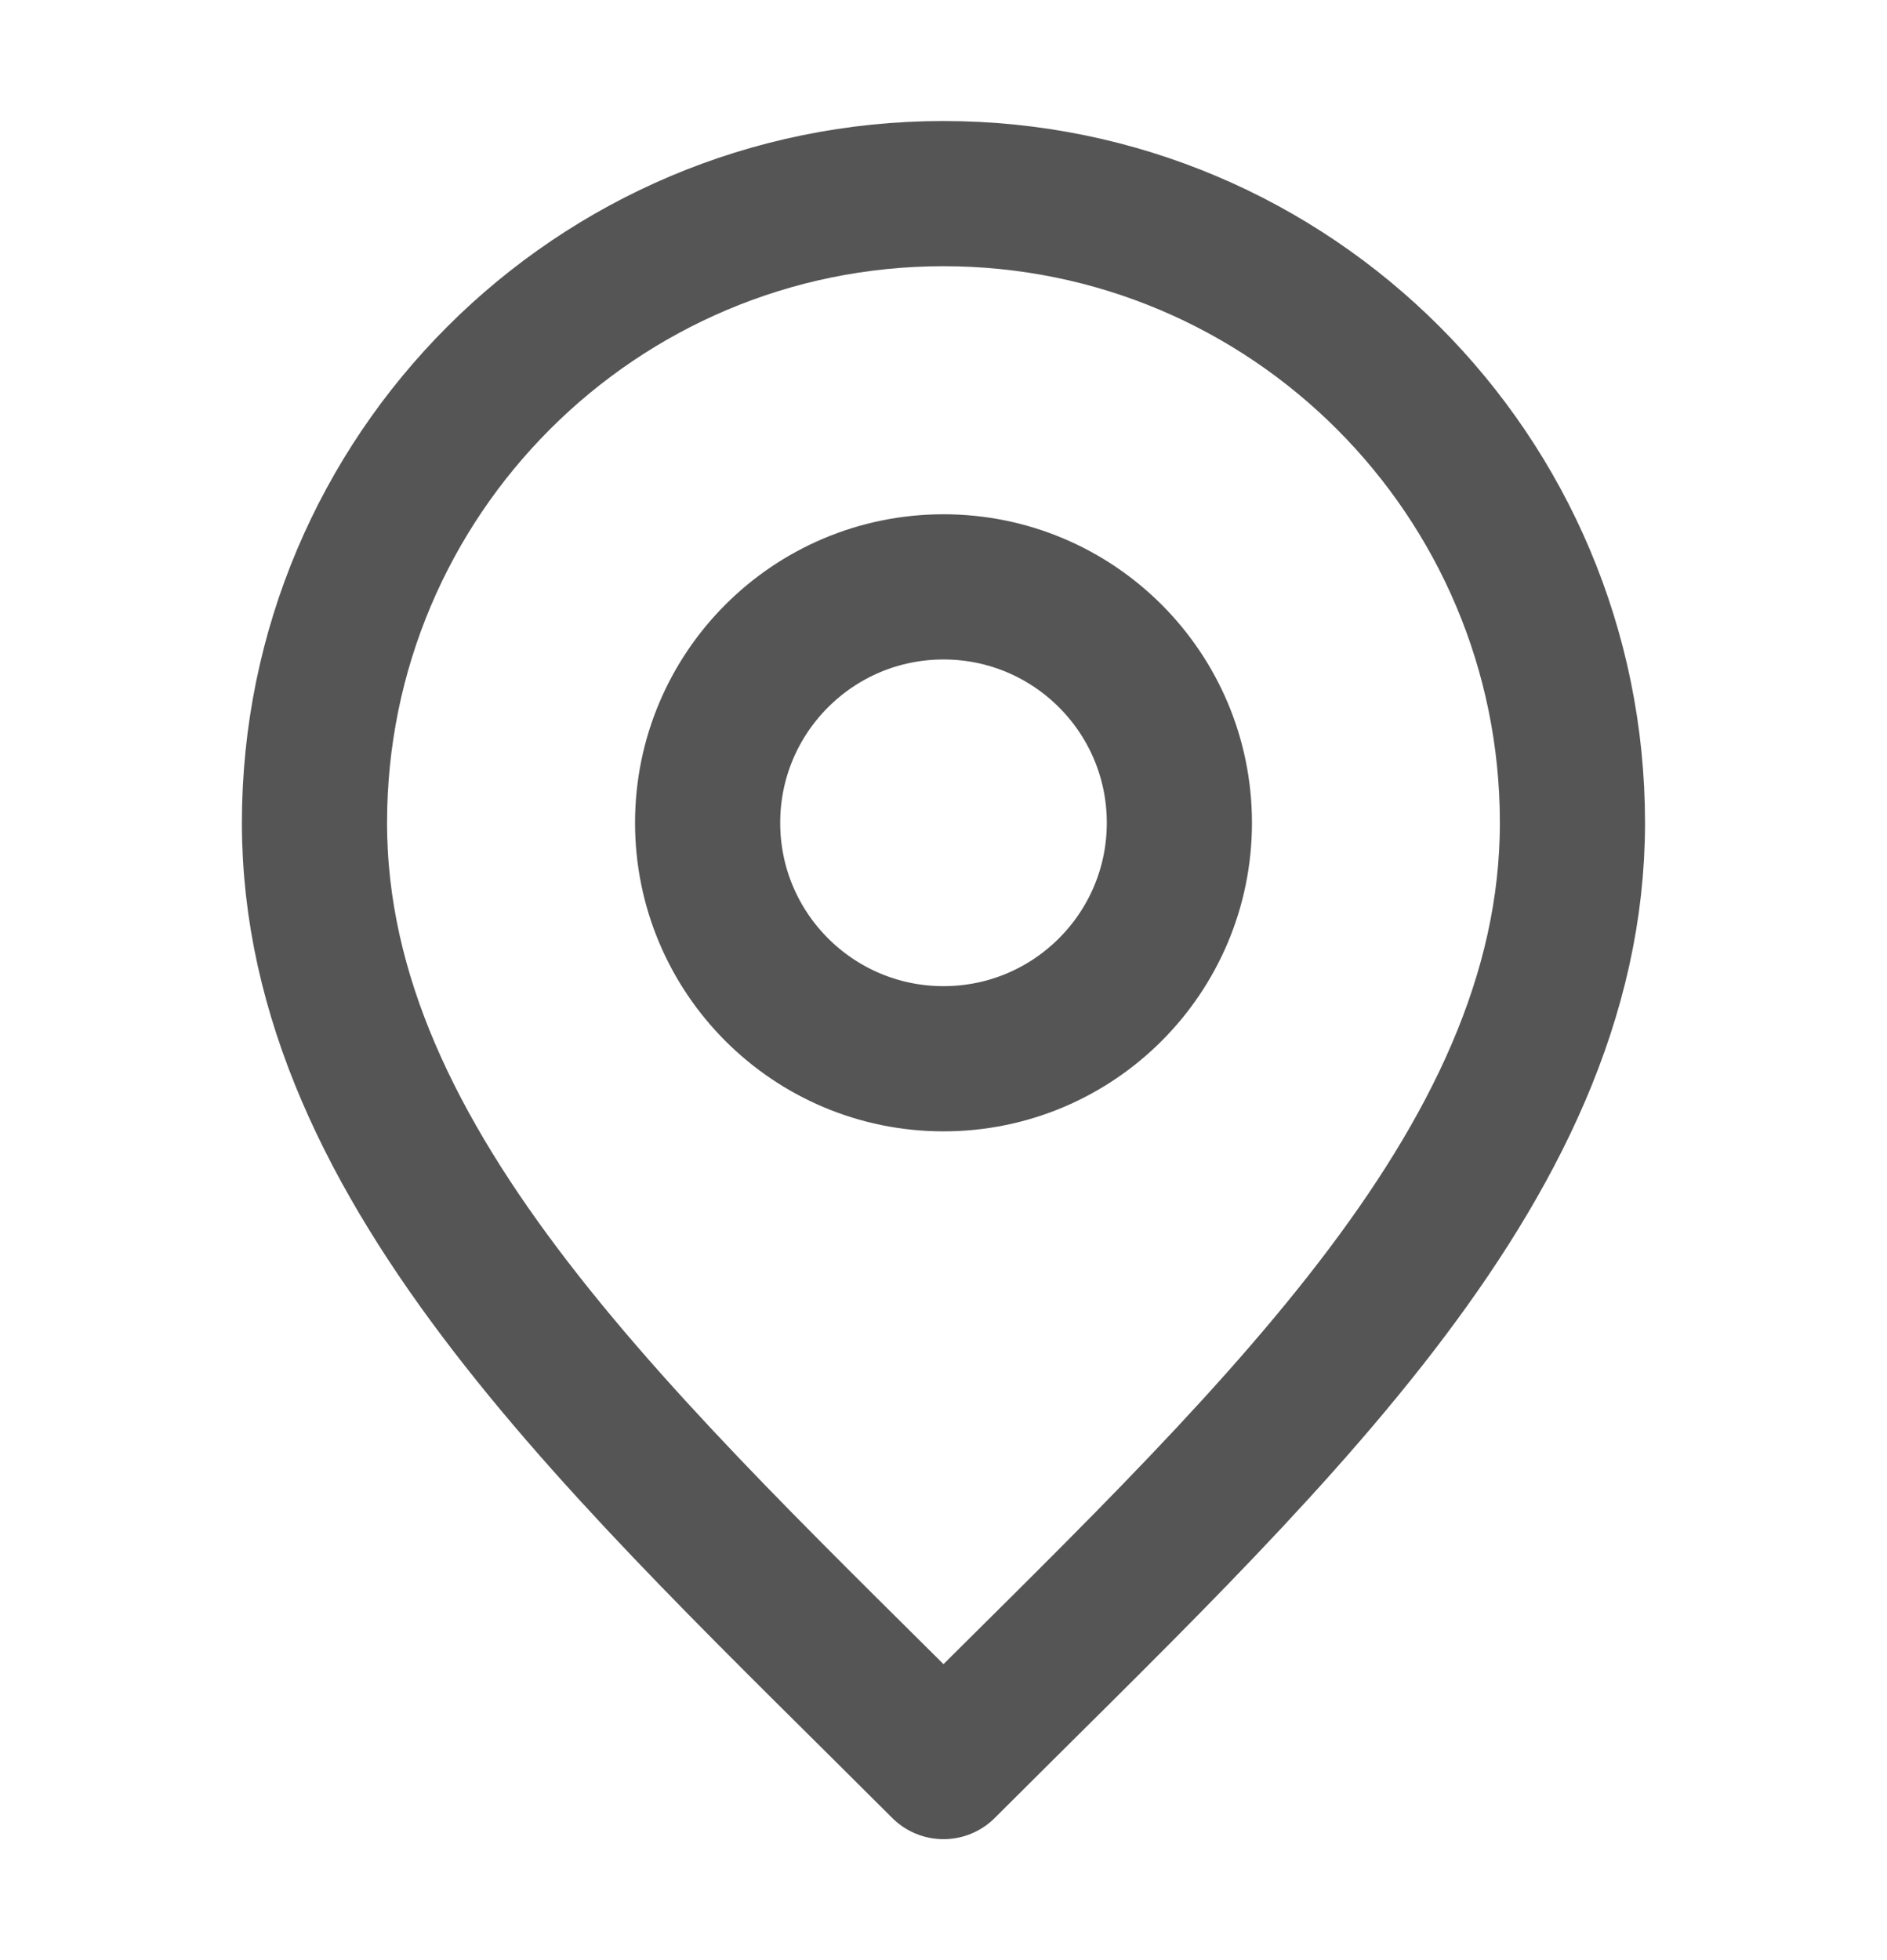 <svg width="26" height="27" viewBox="0 0 26 27" fill="none" xmlns="http://www.w3.org/2000/svg">
<path d="M13 14.584C14.795 14.584 16.25 13.129 16.25 11.334C16.25 9.539 14.795 8.084 13 8.084C11.205 8.084 9.75 9.539 9.75 11.334C9.75 13.129 11.205 14.584 13 14.584Z" stroke="#555555" stroke-width="2" stroke-linecap="round" stroke-linejoin="round"/>
<path d="M13 24.334C17.333 20 21.666 16.12 21.666 11.334C21.666 6.547 17.786 2.667 13 2.667C8.213 2.667 4.333 6.547 4.333 11.334C4.333 16.12 8.666 20 13 24.334Z" stroke="#555555" stroke-width="2" stroke-linecap="round" stroke-linejoin="round"/>
</svg>
